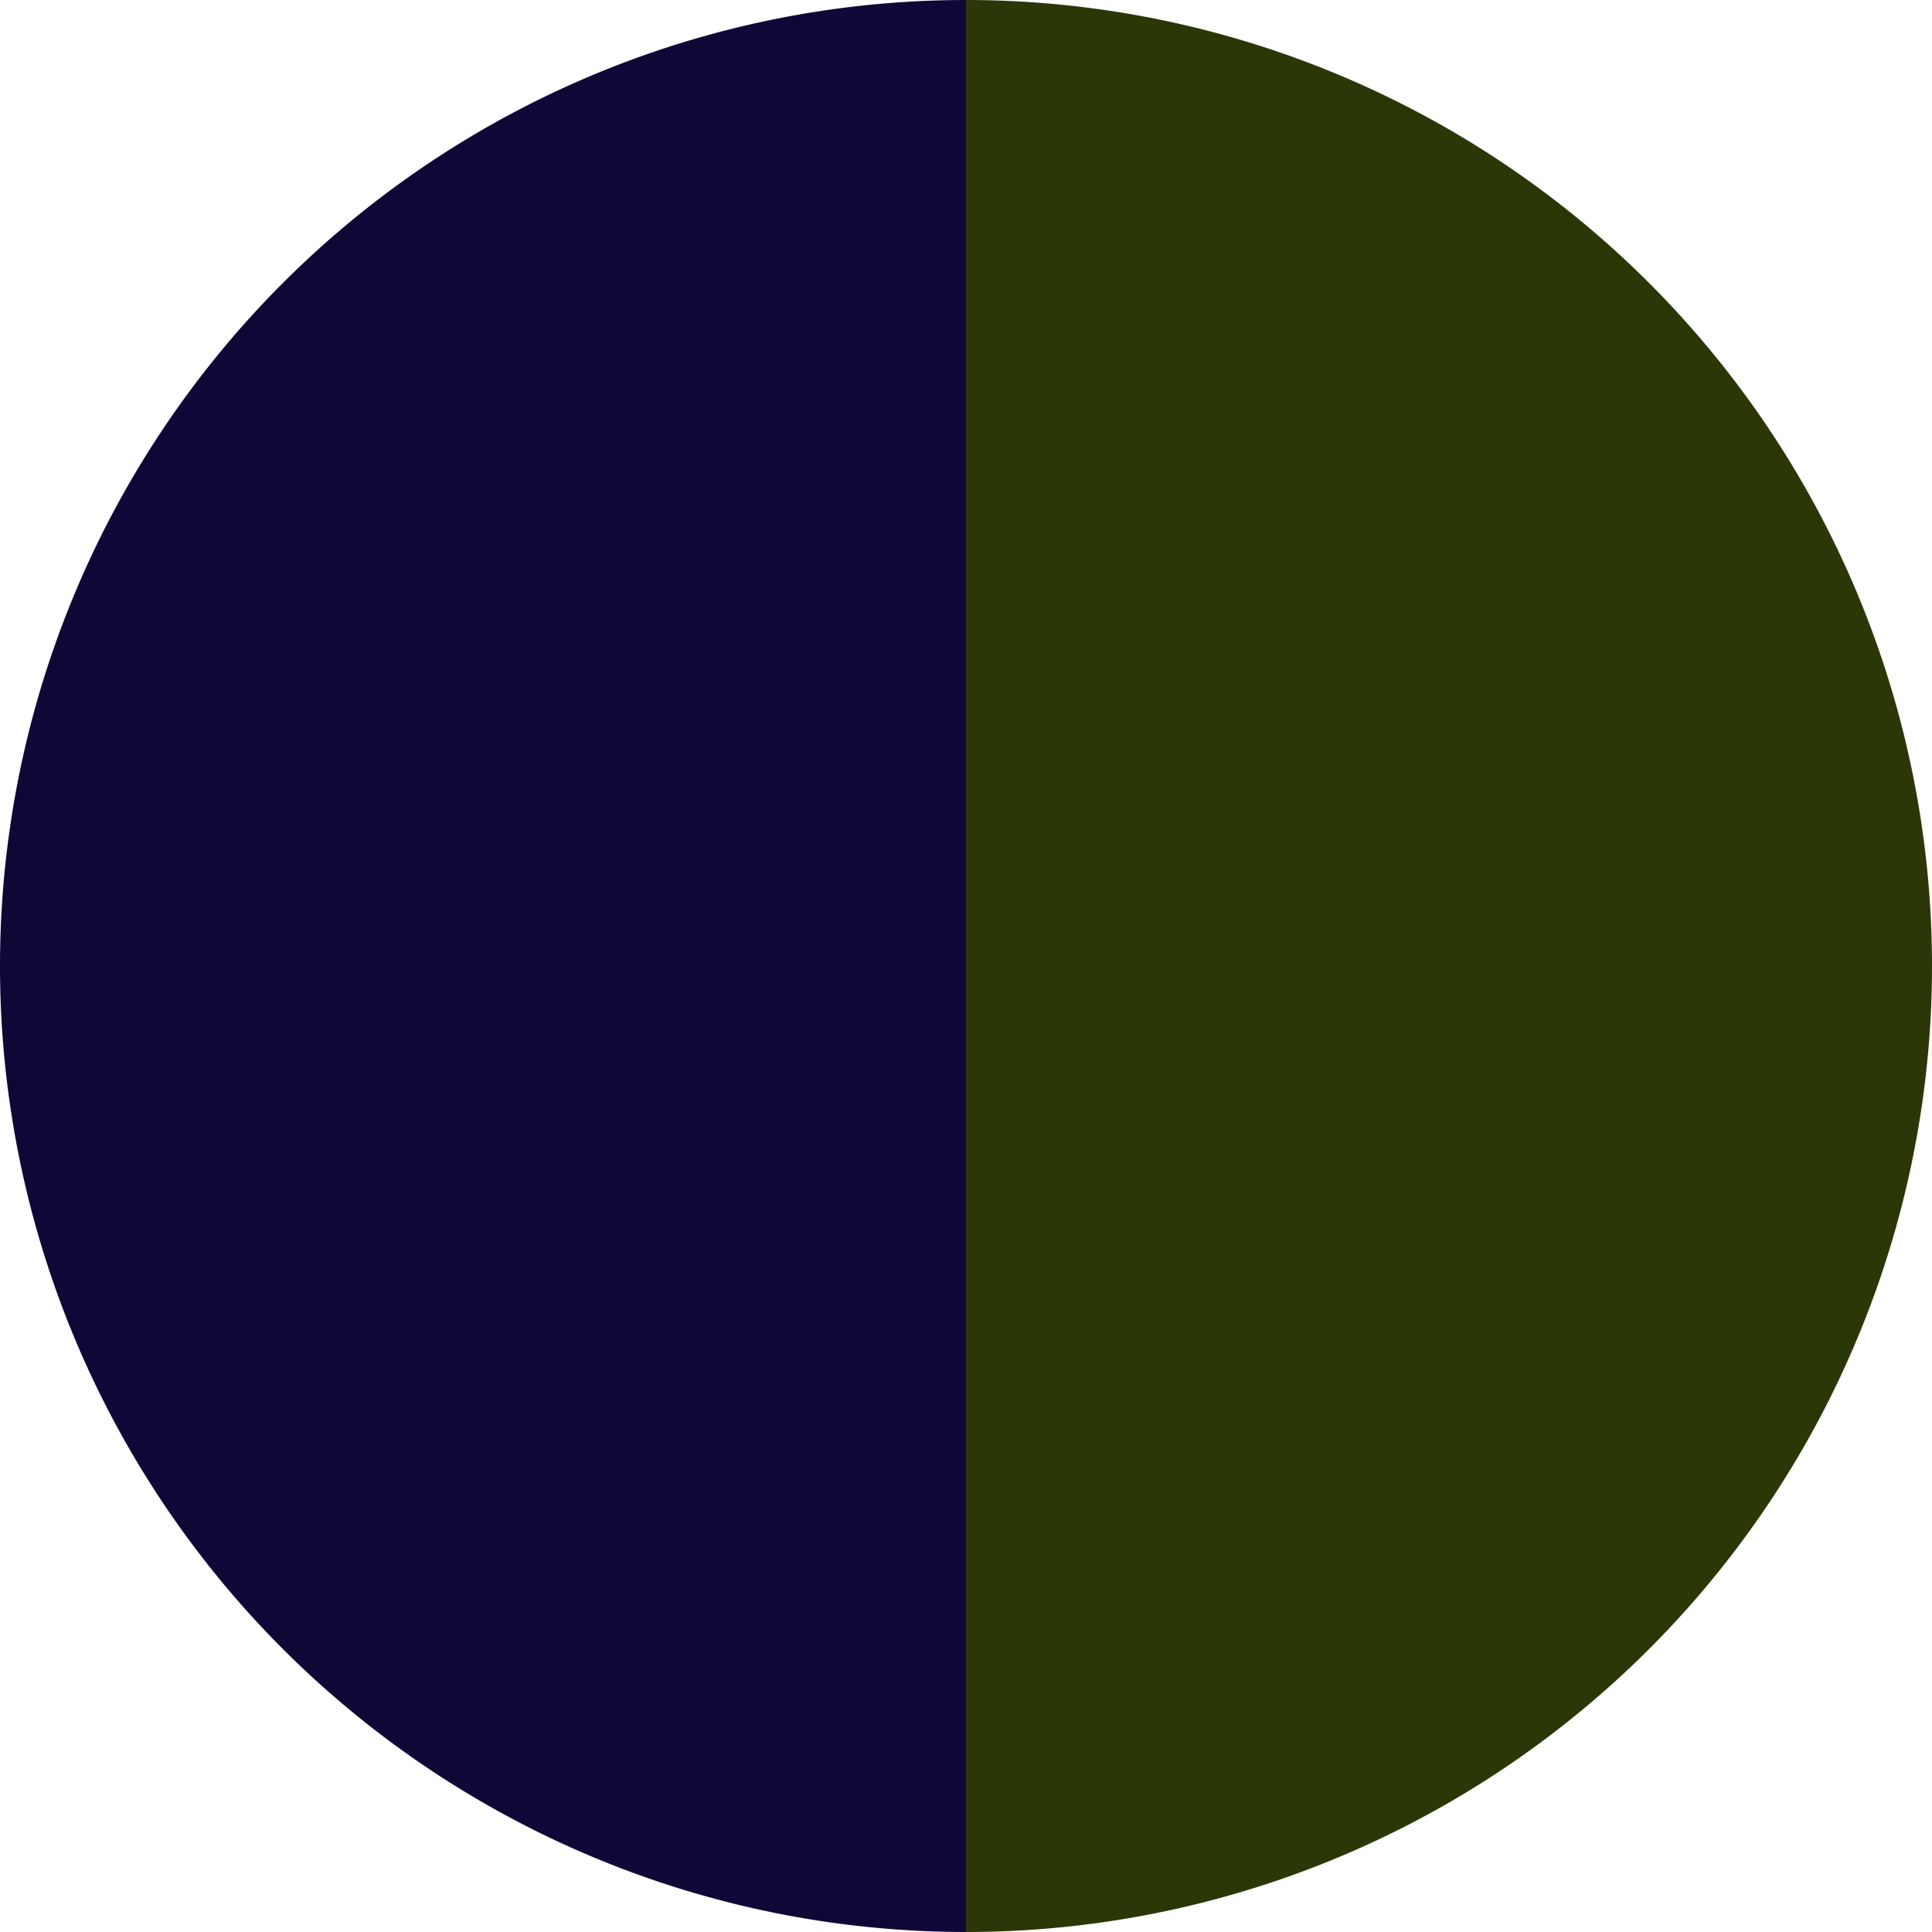 <?xml version="1.0" standalone="no"?>
<svg width="500" height="500" viewBox="-1 -1 2 2" xmlns="http://www.w3.org/2000/svg">
        <path d="M 0 -1 
             A 1,1 0 0,1 0 1             L 0,0
             z" fill="#2c3707" />
            <path d="M 0 1 
             A 1,1 0 0,1 -0 -1             L 0,0
             z" fill="#110737" />
    </svg>
